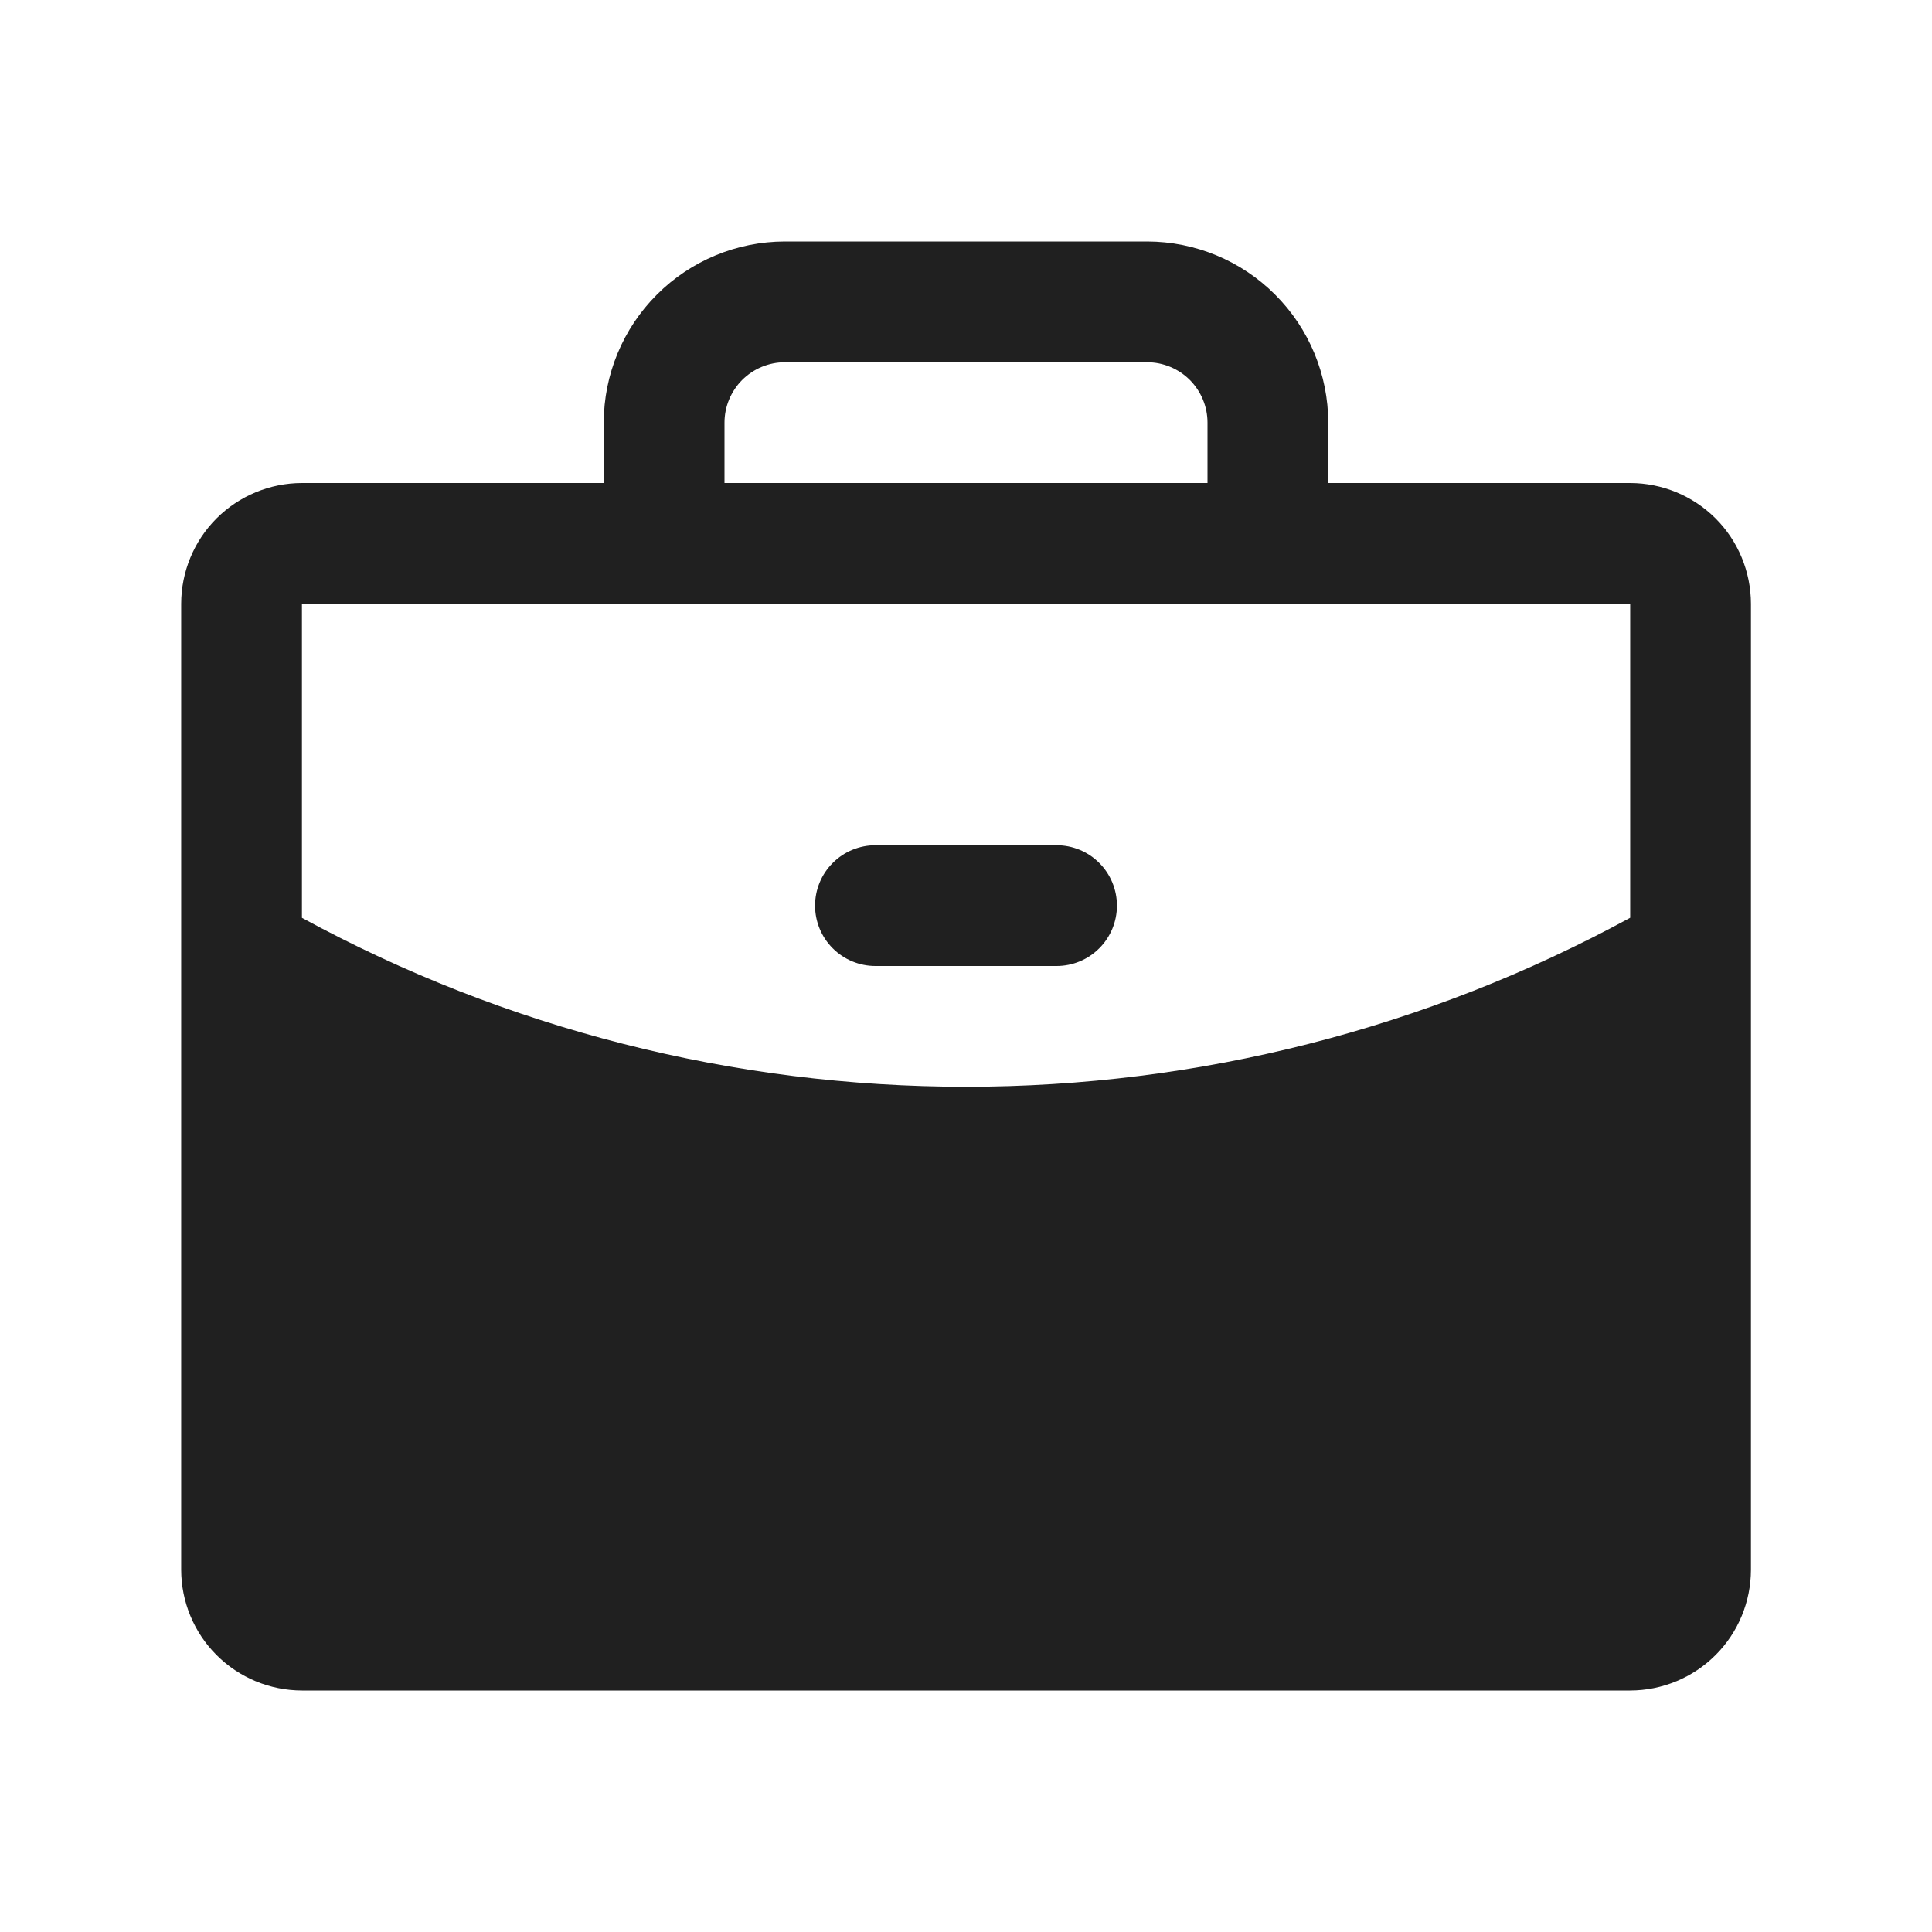 <?xml version="1.0" encoding="UTF-8"?> <svg xmlns="http://www.w3.org/2000/svg" width="32" height="32" viewBox="0 0 32 32" fill="none"> <path d="M27.001 8H22V7C21.999 6.205 21.683 5.442 21.12 4.88C20.558 4.317 19.795 4.001 19 4H13C12.205 4.001 11.442 4.317 10.88 4.88C10.317 5.442 10.001 6.205 10 7V8H5.001C4.471 8.001 3.962 8.212 3.587 8.586C3.212 8.961 3.002 9.47 3.001 10V26C3.002 26.53 3.212 27.039 3.587 27.413C3.962 27.788 4.471 27.999 5.001 28H27.001C27.531 27.999 28.04 27.788 28.415 27.413C28.79 27.039 29 26.53 29.001 26V10C29 9.47 28.79 8.961 28.415 8.586C28.04 8.212 27.531 8.001 27.001 8V8ZM12 7C12 6.735 12.106 6.481 12.293 6.293C12.481 6.106 12.735 6 13 6H19C19.265 6 19.519 6.106 19.707 6.293C19.894 6.481 20 6.735 20 7V8H12V7ZM27.001 10L27.001 15.201C23.626 17.038 19.843 18.001 16 18C12.158 18.001 8.376 17.039 5.001 15.202V10H27.001ZM13.5 15C13.5 14.735 13.605 14.48 13.793 14.293C13.98 14.105 14.235 14 14.5 14H17.5C17.765 14 18.02 14.105 18.207 14.293C18.395 14.48 18.5 14.735 18.5 15C18.5 15.265 18.395 15.52 18.207 15.707C18.02 15.895 17.765 16 17.5 16H14.5C14.235 16 13.98 15.895 13.793 15.707C13.605 15.52 13.5 15.265 13.5 15V15Z" fill="#202020"></path> </svg> 
